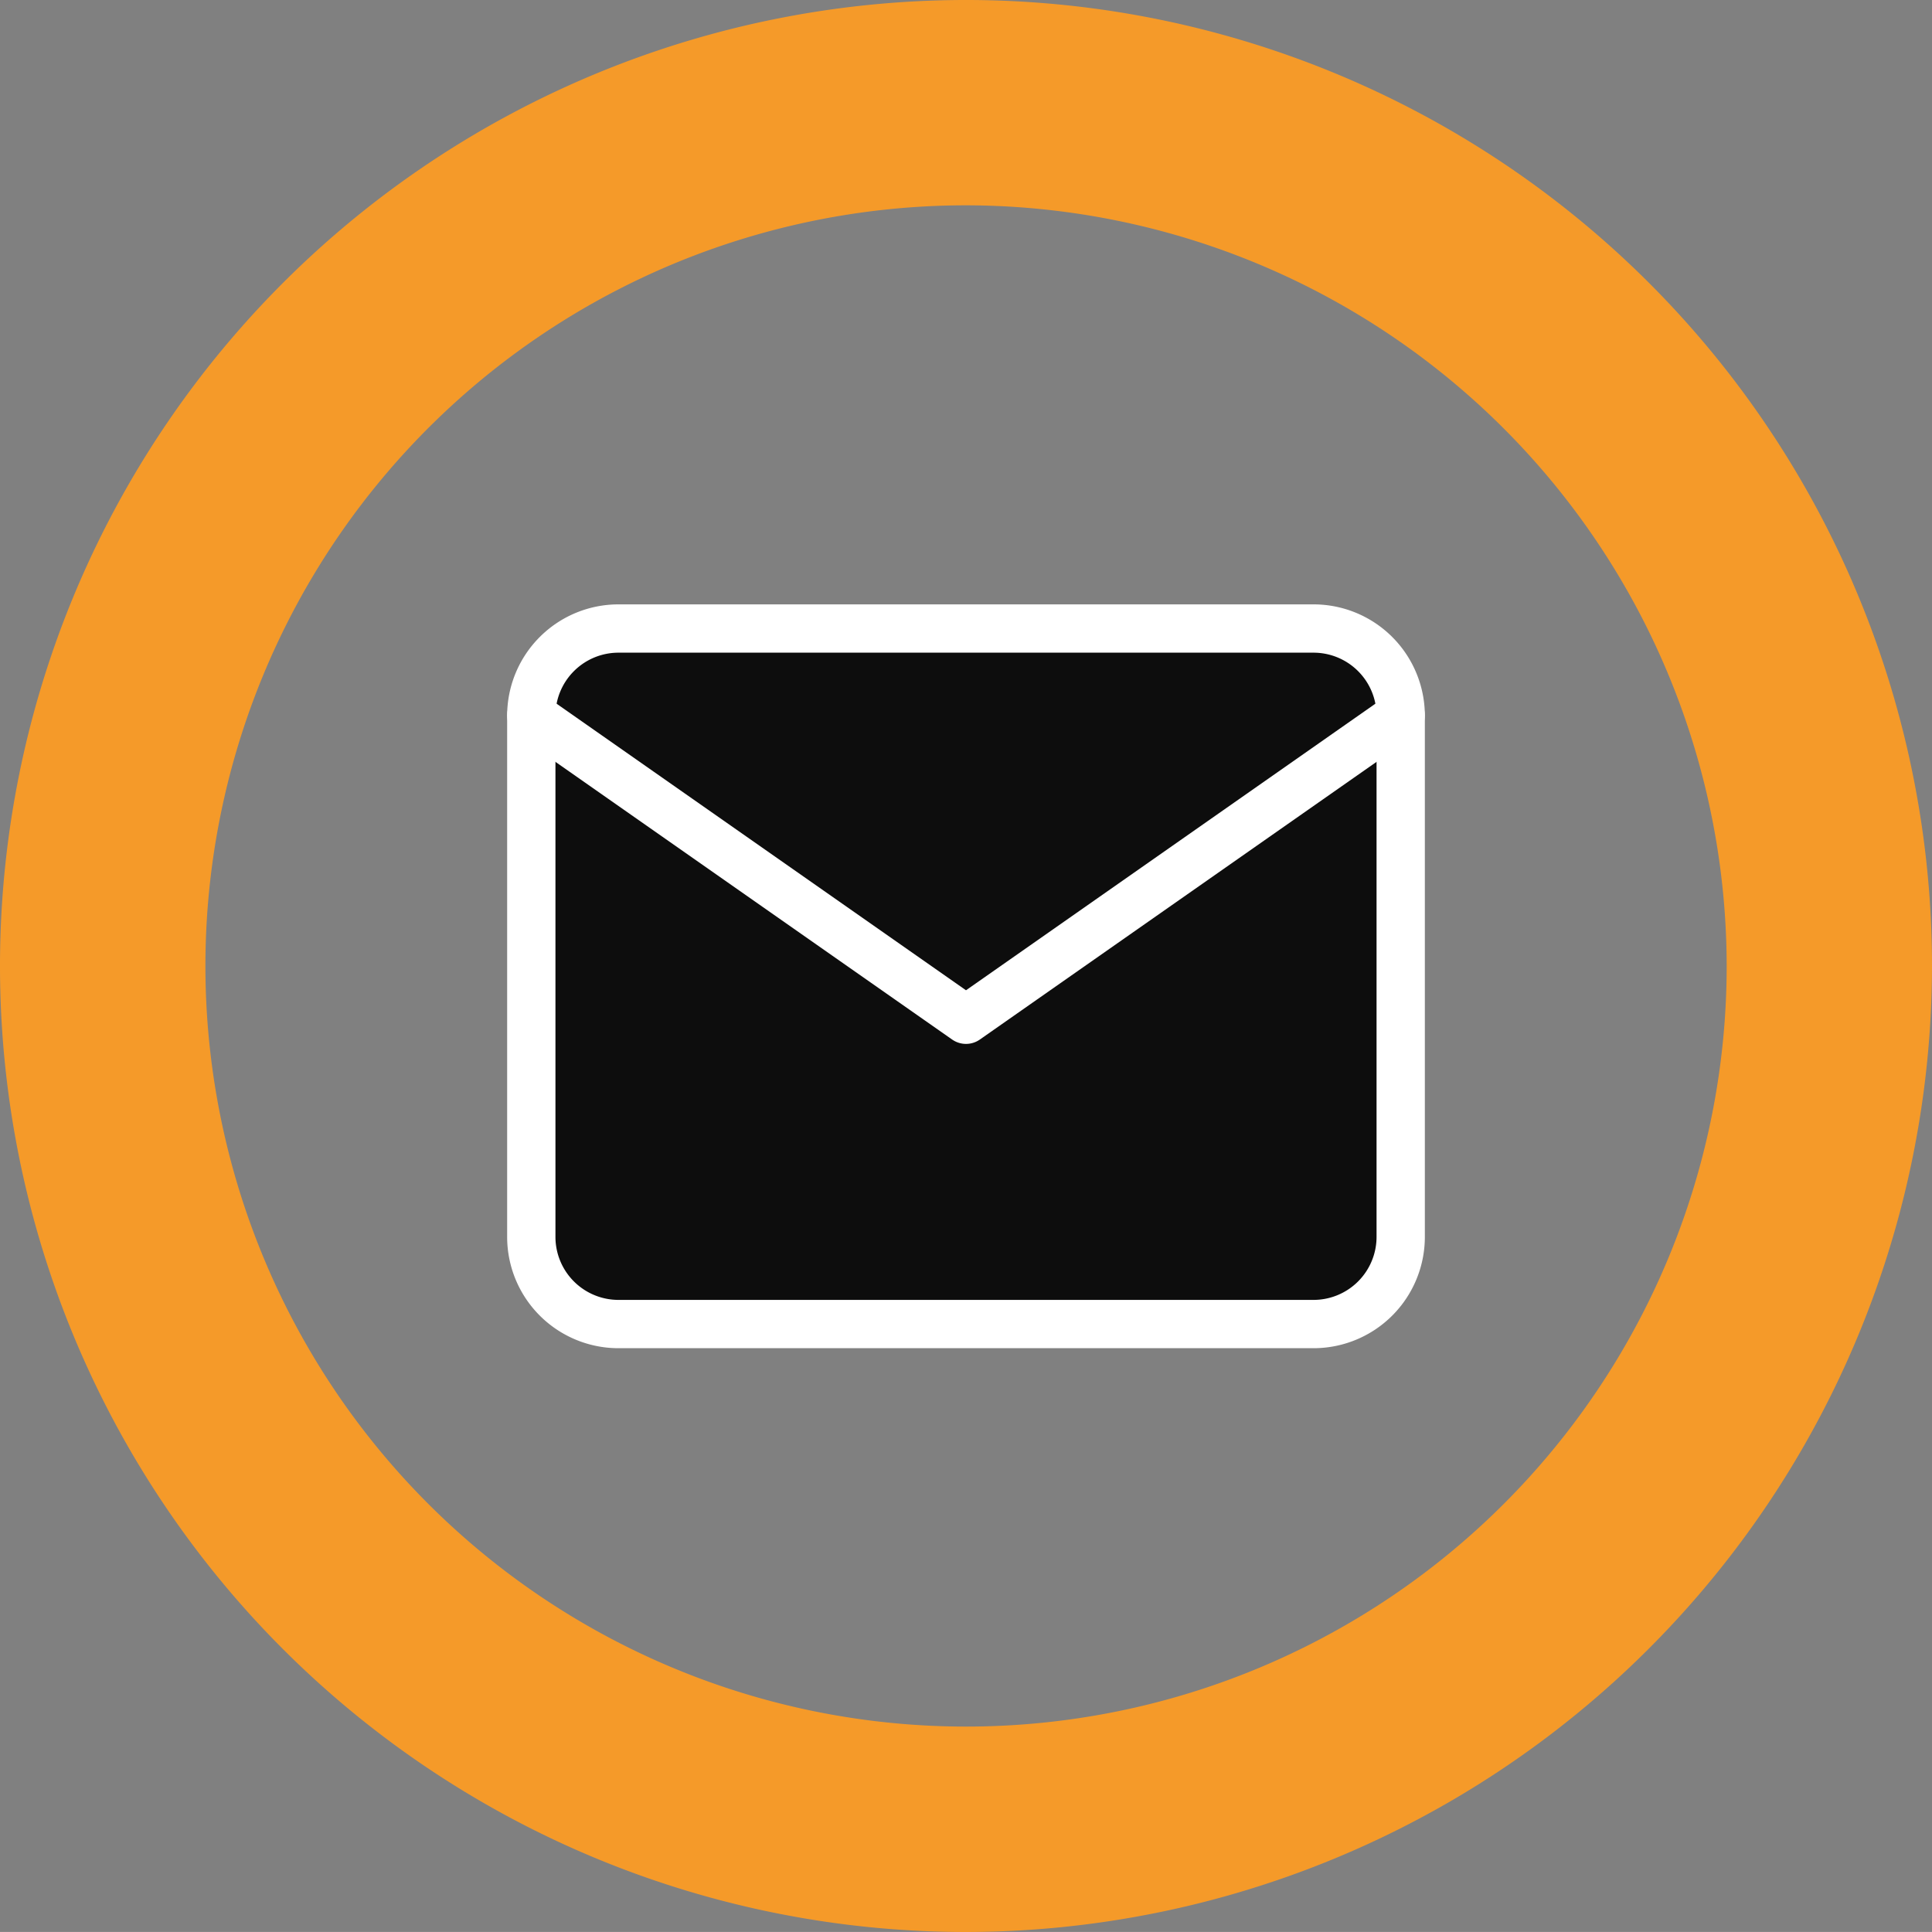 <svg xmlns="http://www.w3.org/2000/svg" width="40" height="39.999" viewBox="0 0 40 39.999">
  <rect x="0" y="0" width="40" height="39.999" fill="#808080" stroke="none"/>
  <g id="Group_1106" data-name="Group 1106" transform="translate(-417 -1449.987)">
    <g id="Icon_feather-mail" data-name="Icon feather-mail" transform="translate(425 1457)">
      <path id="Path_38" data-name="Path 38" d="M4.8,6H19.2A1.805,1.805,0,0,1,21,7.8V18.6a1.805,1.805,0,0,1-1.8,1.8H4.8A1.805,1.805,0,0,1,3,18.6V7.8A1.805,1.805,0,0,1,4.8,6Z" transform="translate(0 0)" fill="#0d0d0d" stroke="#fff" stroke-linecap="round" stroke-linejoin="round" stroke-width="1"/>
      <path id="Path_39" data-name="Path 39" d="M21,9l-9,6.3L3,9" transform="translate(0 -1.2)" fill="#0d0d0d" stroke="#fff" stroke-linecap="round" stroke-linejoin="round" stroke-width="1"/>
    </g>
    <path id="Path_249" data-name="Path 249" d="M20,40A20,20,0,1,1,40,20,20.023,20.023,0,0,1,20,40M20,4.251A15.748,15.748,0,1,0,35.749,20,15.767,15.767,0,0,0,20,4.251" transform="translate(417 1449.987)" fill="#f59a29"/>
  </g>
</svg>

